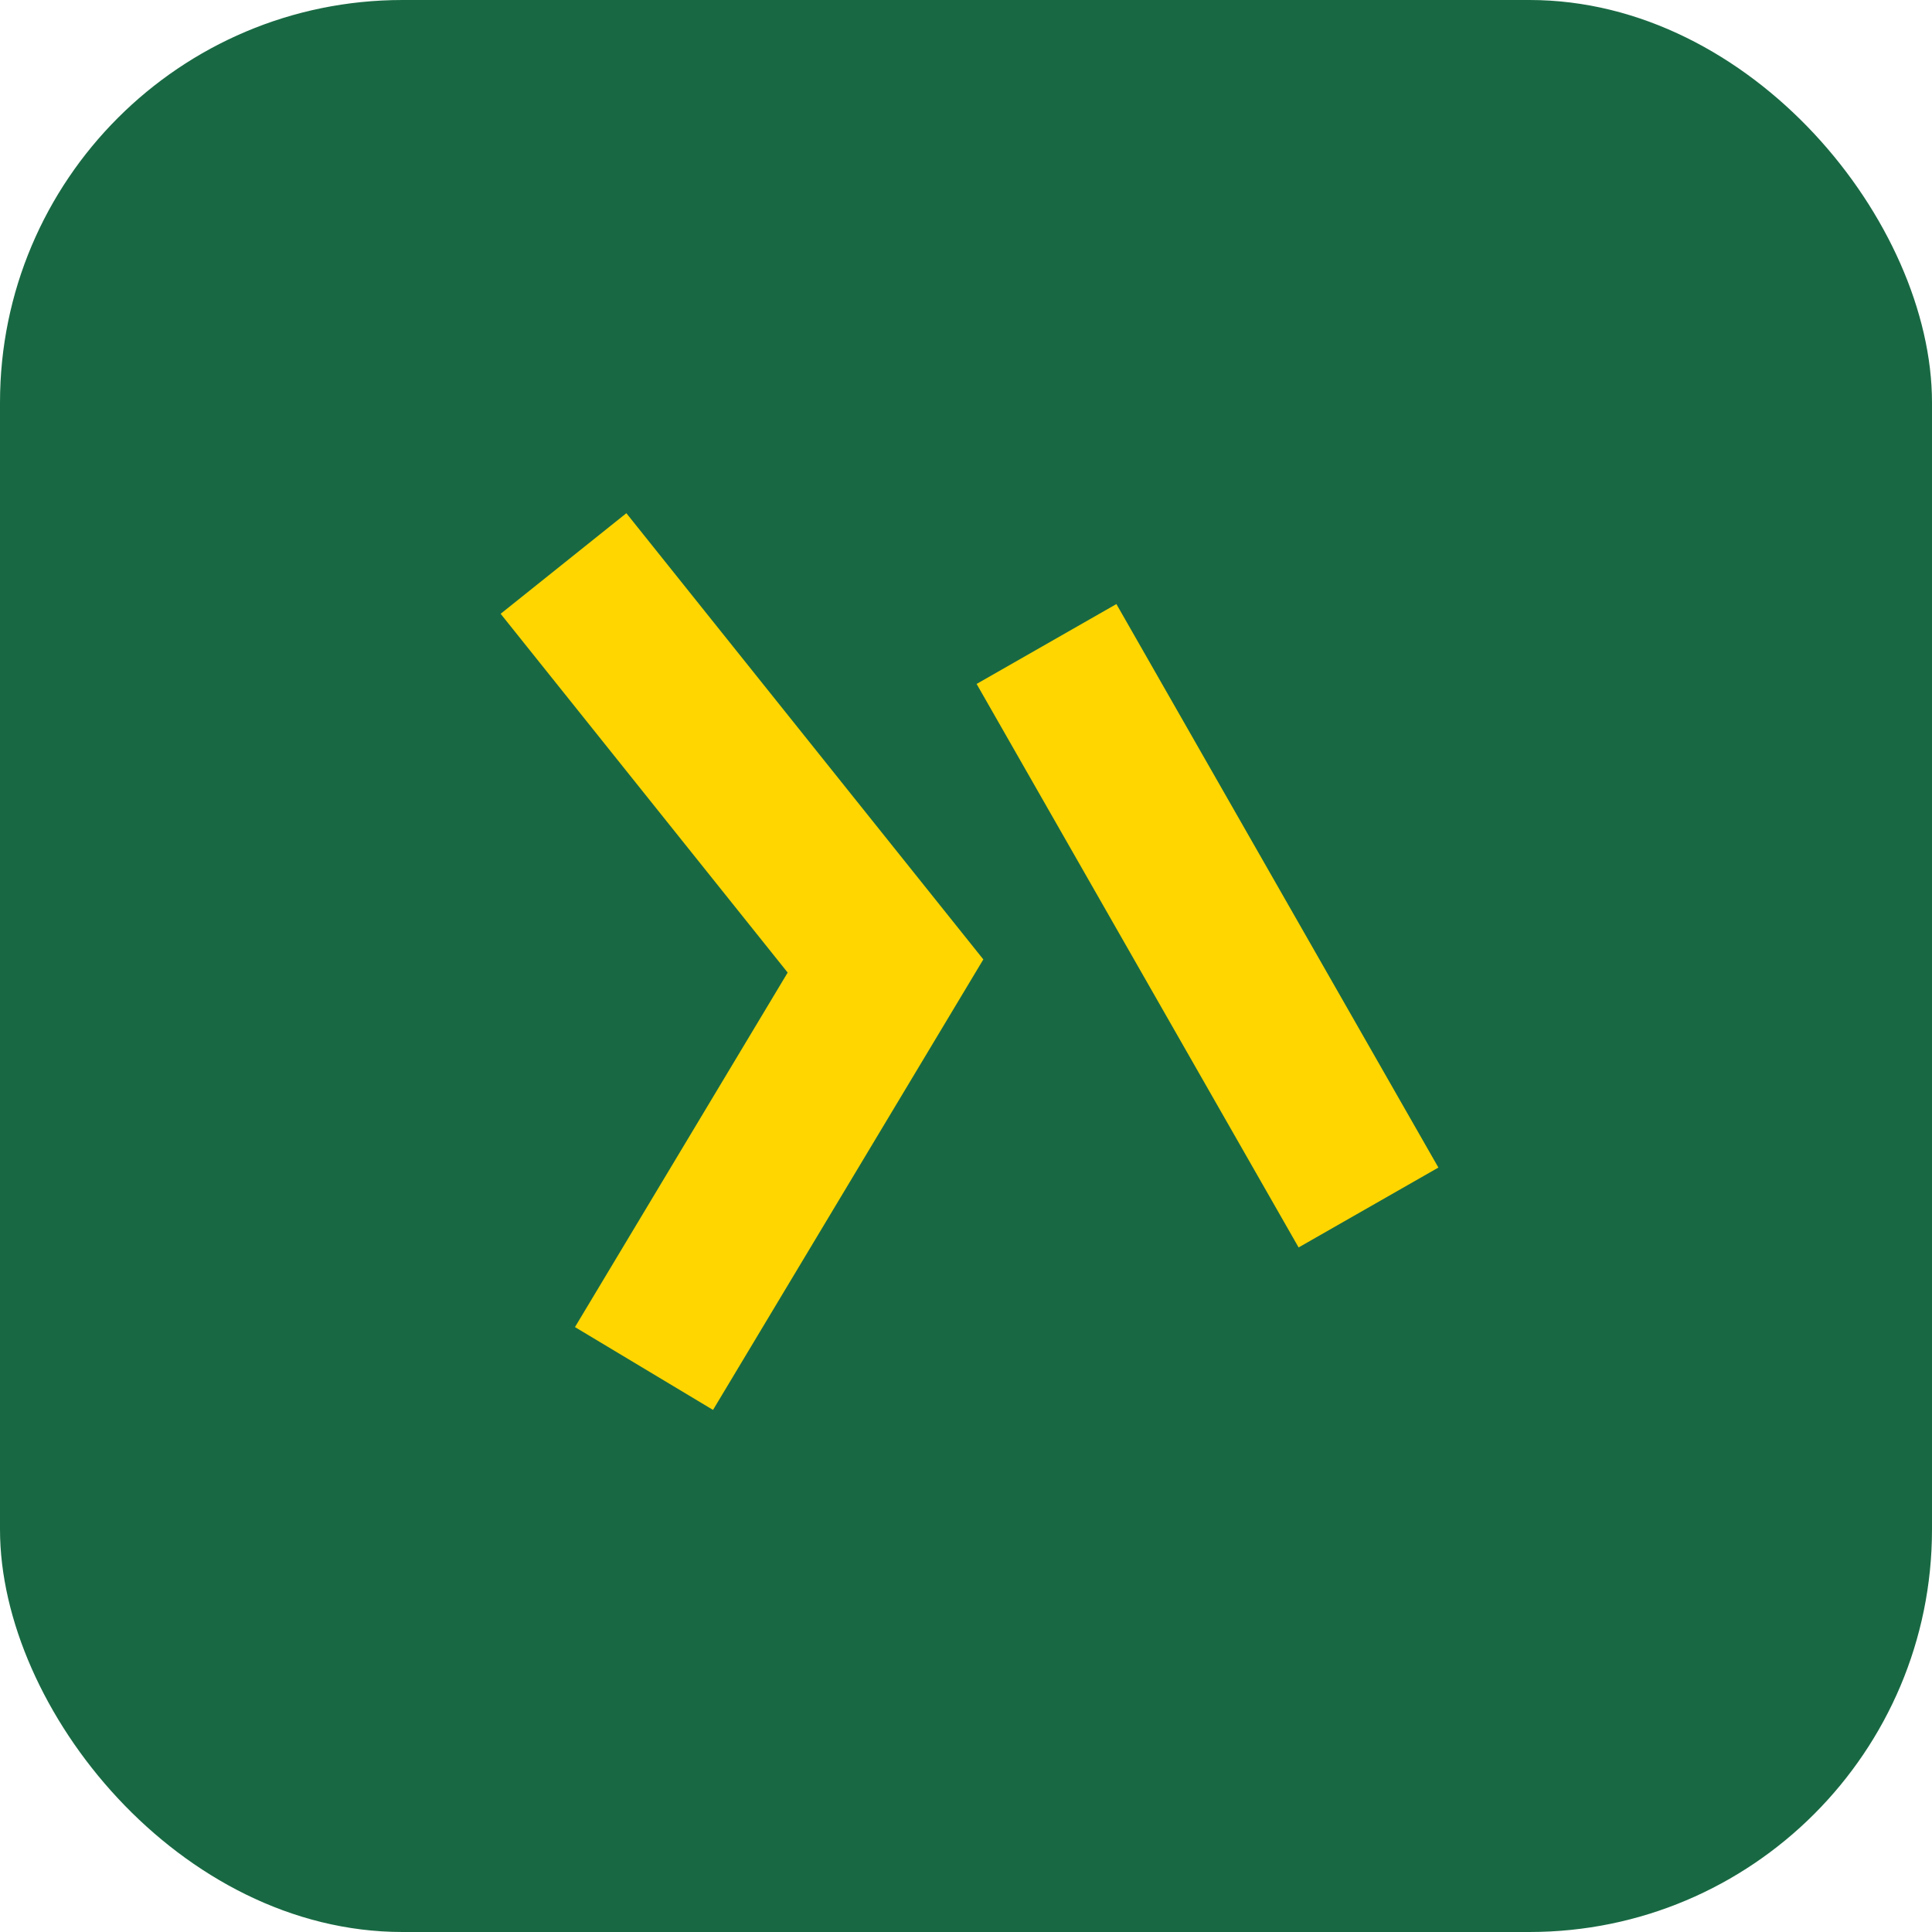 <?xml version="1.0" encoding="UTF-8"?>
<svg xmlns="http://www.w3.org/2000/svg" width="24" height="24" viewBox="0 0 24 24"><rect width="24" height="24" rx="5" fill="#186943"/><path d="M7 7l4 5-3 5m5-9l4 7" stroke="#FFD600" stroke-width="2" fill="none"/></svg>
